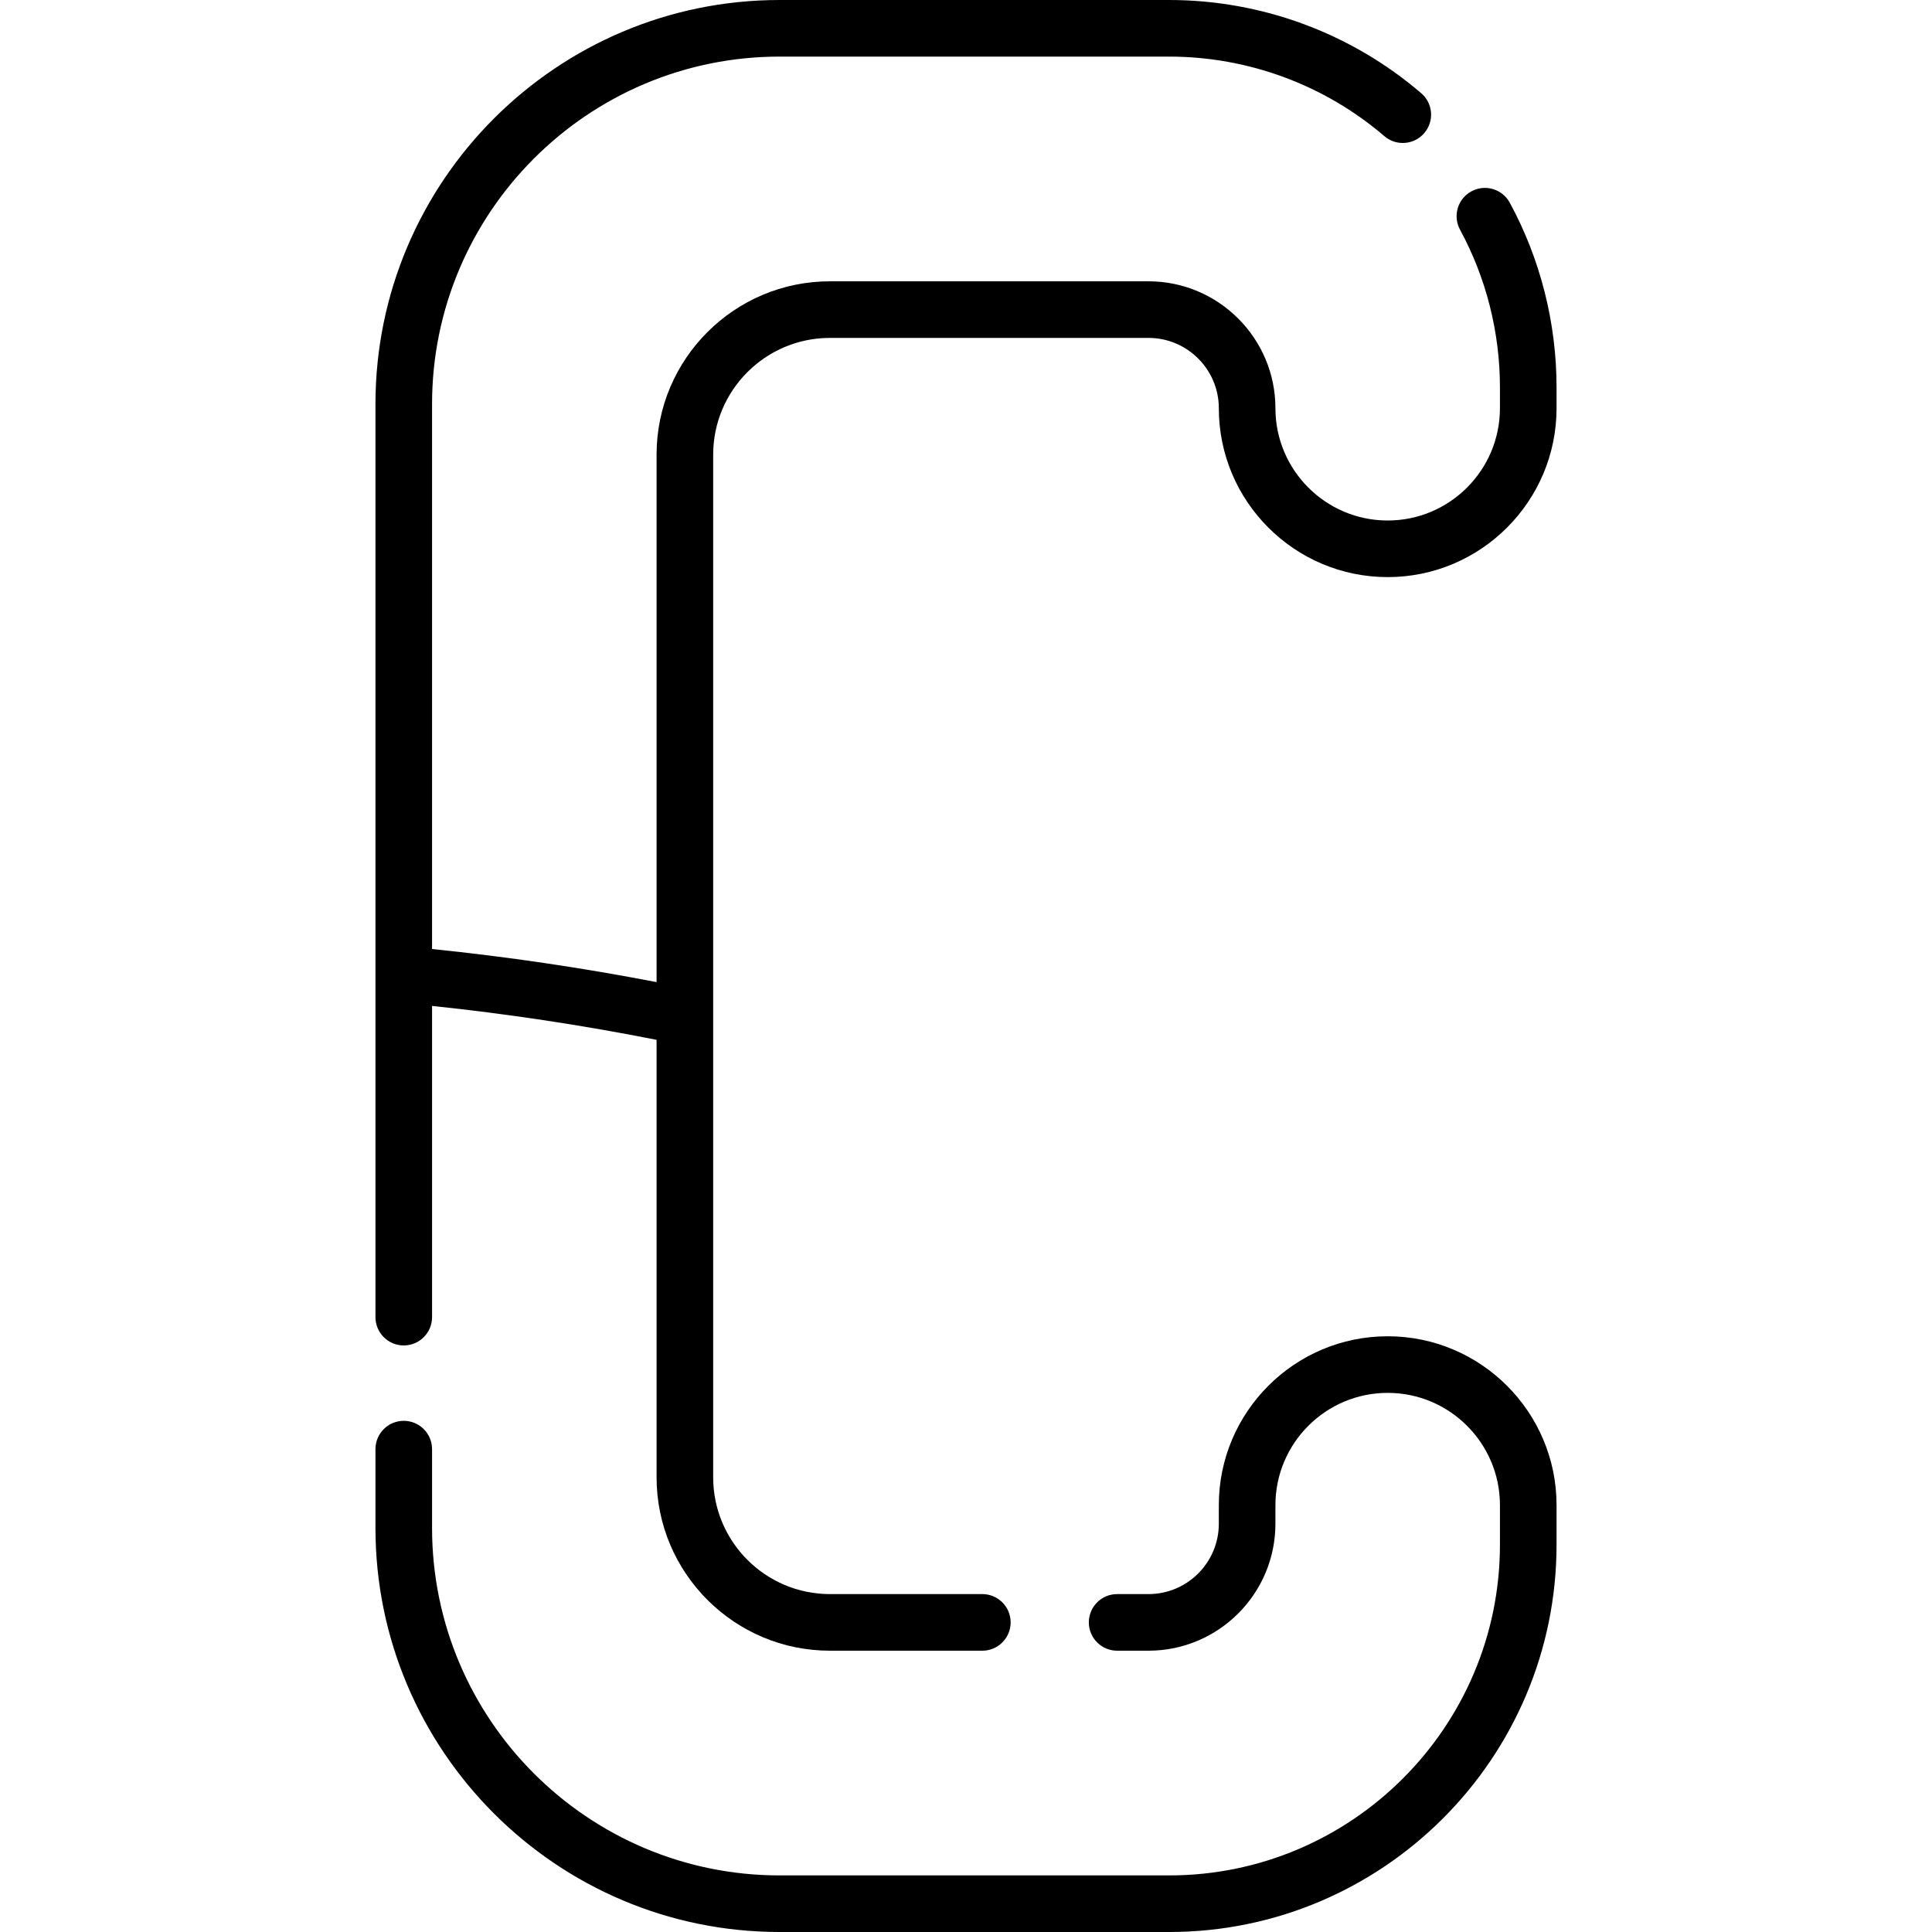 <?xml version="1.0" encoding="UTF-8" standalone="no"?>
<svg id="Layer_1" enable-background="new 0 0 512 512" height="512" viewBox="0 0 512 512" width="512" xmlns="http://www.w3.org/2000/svg"><g><g><path d="m367.75 354.125c-24.675 0-44.75 20.075-44.75 44.75v4.938c0 10.277-8.361 18.639-18.639 18.639h-8.309c-4.143 0-7.5 3.358-7.5 7.5s3.357 7.5 7.5 7.5h8.309c18.549 0 33.639-15.09 33.639-33.639v-4.938c0-16.404 13.346-29.75 29.75-29.75s29.75 13.346 29.75 29.75v10.472c0 48.333-39.321 87.654-87.654 87.654h-103.255c-50.779 0-92.091-41.312-92.091-92.091v-20.875c0-4.142-3.358-7.5-7.5-7.5s-7.5 3.358-7.5 7.5v20.875c0 59.049 48.041 107.09 107.091 107.09h103.255c56.604 0 102.654-46.05 102.654-102.654v-10.472c0-24.675-20.075-44.749-44.75-44.749z"/><path d="m400.105 53.718c-1.976-3.639-6.527-4.989-10.17-3.01-3.64 1.977-4.987 6.531-3.011 10.17 6.919 12.735 10.575 27.181 10.575 41.776v5.534c0 16.404-13.346 29.75-29.75 29.75s-29.749-13.346-29.749-29.75c0-18.548-15.09-33.639-33.639-33.639h-84.425c-25.33 0-45.937 20.607-45.937 45.937v139.786c-19.74-3.813-39.698-6.749-59.5-8.771v-144.41c.001-50.779 41.313-92.091 92.092-92.091h103.255c20.918 0 41.171 7.488 57.027 21.084 3.143 2.697 7.878 2.332 10.575-.811 2.696-3.145 2.333-7.879-.812-10.576-18.573-15.926-42.293-24.697-66.79-24.697h-103.255c-59.05 0-107.091 48.041-107.091 107.091v241.966c0 4.142 3.358 7.5 7.5 7.5s7.5-3.358 7.5-7.5v-82.477c19.813 2.071 39.776 5.086 59.5 8.986v115.949c0 25.33 20.607 45.937 45.937 45.937h40.396c4.143 0 7.5-3.358 7.5-7.5s-3.357-7.5-7.5-7.5h-40.396c-17.059 0-30.937-13.878-30.937-30.937v-271.029c0-17.059 13.878-30.937 30.937-30.937h84.425c10.277 0 18.639 8.361 18.639 18.639 0 24.675 20.075 44.75 44.75 44.75s44.75-20.075 44.75-44.75v-5.534c-.001-17.088-4.287-34.01-12.396-48.936z"/></g></g></svg>